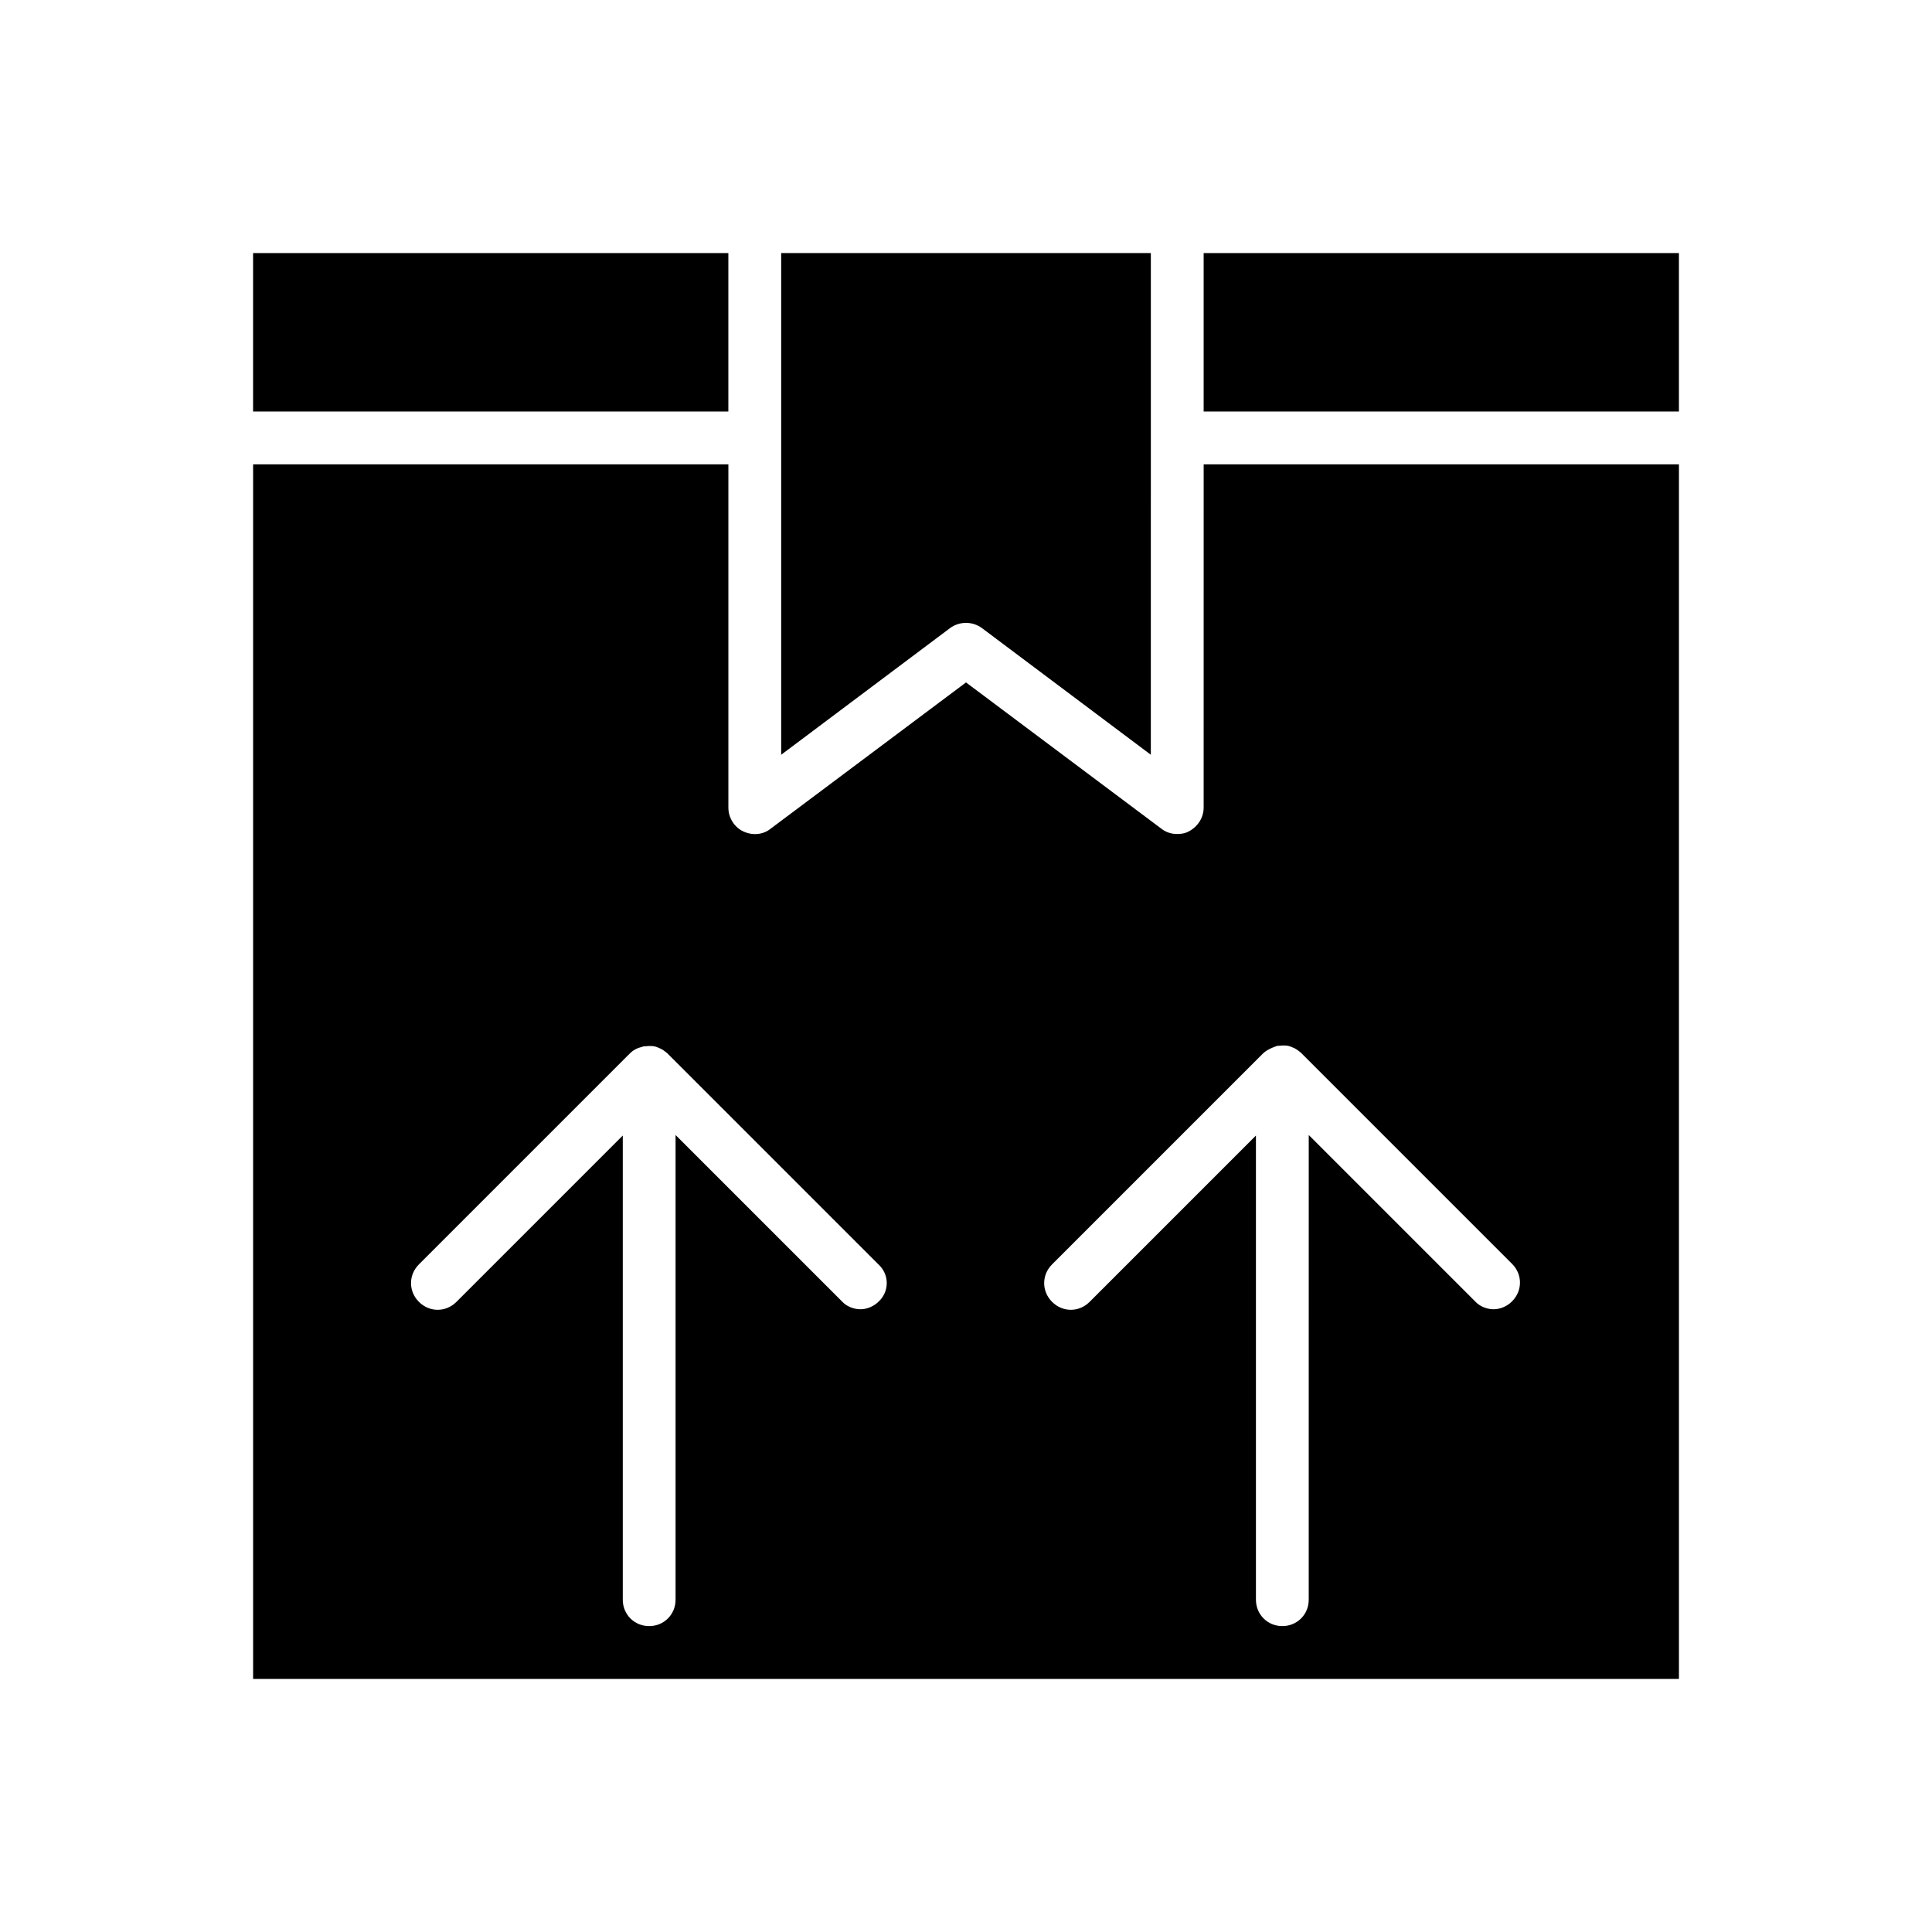 <?xml version="1.0" encoding="UTF-8"?>
<!-- Uploaded to: SVG Repo, www.svgrepo.com, Generator: SVG Repo Mixer Tools -->
<svg fill="#000000" width="800px" height="800px" version="1.1" viewBox="144 144 512 512" xmlns="http://www.w3.org/2000/svg">
 <g>
  <path d="m404.2 310.43 44.781 33.586 0.004-83.969v-48.98h-97.965v132.95l44.781-33.586c2.523-1.82 5.883-1.82 8.398 0z"/>
  <path d="m462.98 211.07h125.95v41.984h-125.95z"/>
  <path d="m462.98 358.02c0 2.66-1.539 5.039-3.918 6.297-0.98 0.559-2.098 0.699-3.078 0.699-1.539 0-2.938-0.418-4.199-1.398l-51.781-38.766-51.781 38.766c-2.098 1.68-4.898 1.82-7.277 0.699s-3.918-3.637-3.918-6.297v-90.969h-125.95v321.88h377.86v-321.88h-125.95zm-86.07 130.85c-1.398 1.398-3.219 2.098-4.898 2.098-1.68 0-3.637-0.699-4.898-2.098l-44.082-44.082v123.15c0 3.918-3.078 6.996-6.996 6.996s-6.996-3.078-6.996-6.996v-123.01l-44.082 44.082c-2.801 2.801-7.137 2.801-9.938 0-2.801-2.801-2.801-7.137 0-9.938l55.98-55.98c0.84-0.84 1.961-1.398 3.219-1.68 0.281-0.141 0.559-0.141 0.84-0.141 1.258-0.141 2.379-0.141 3.5 0.418 0.84 0.281 1.539 0.84 2.238 1.398l55.98 55.98c2.934 2.664 2.934 7.144 0.133 9.801zm105.24-67.594c0.281-0.141 0.559-0.141 0.84-0.141 1.258-0.141 2.379-0.141 3.5 0.418 0.84 0.281 1.539 0.84 2.238 1.398l55.98 55.98c2.801 2.801 2.801 7.137 0 9.938-1.398 1.398-3.219 2.098-4.898 2.098-1.68 0-3.637-0.699-4.898-2.098l-44.082-44.082-0.004 123.15c0 3.918-3.078 6.996-6.996 6.996s-6.996-3.078-6.996-6.996v-123.01l-44.082 44.082c-2.801 2.801-7.137 2.801-9.938 0-2.801-2.801-2.801-7.137 0-9.938l55.98-55.98c1.117-0.977 2.234-1.395 3.356-1.816z"/>
  <path d="m211.07 211.07h125.95v41.984h-125.95z"/>
 </g>
</svg>